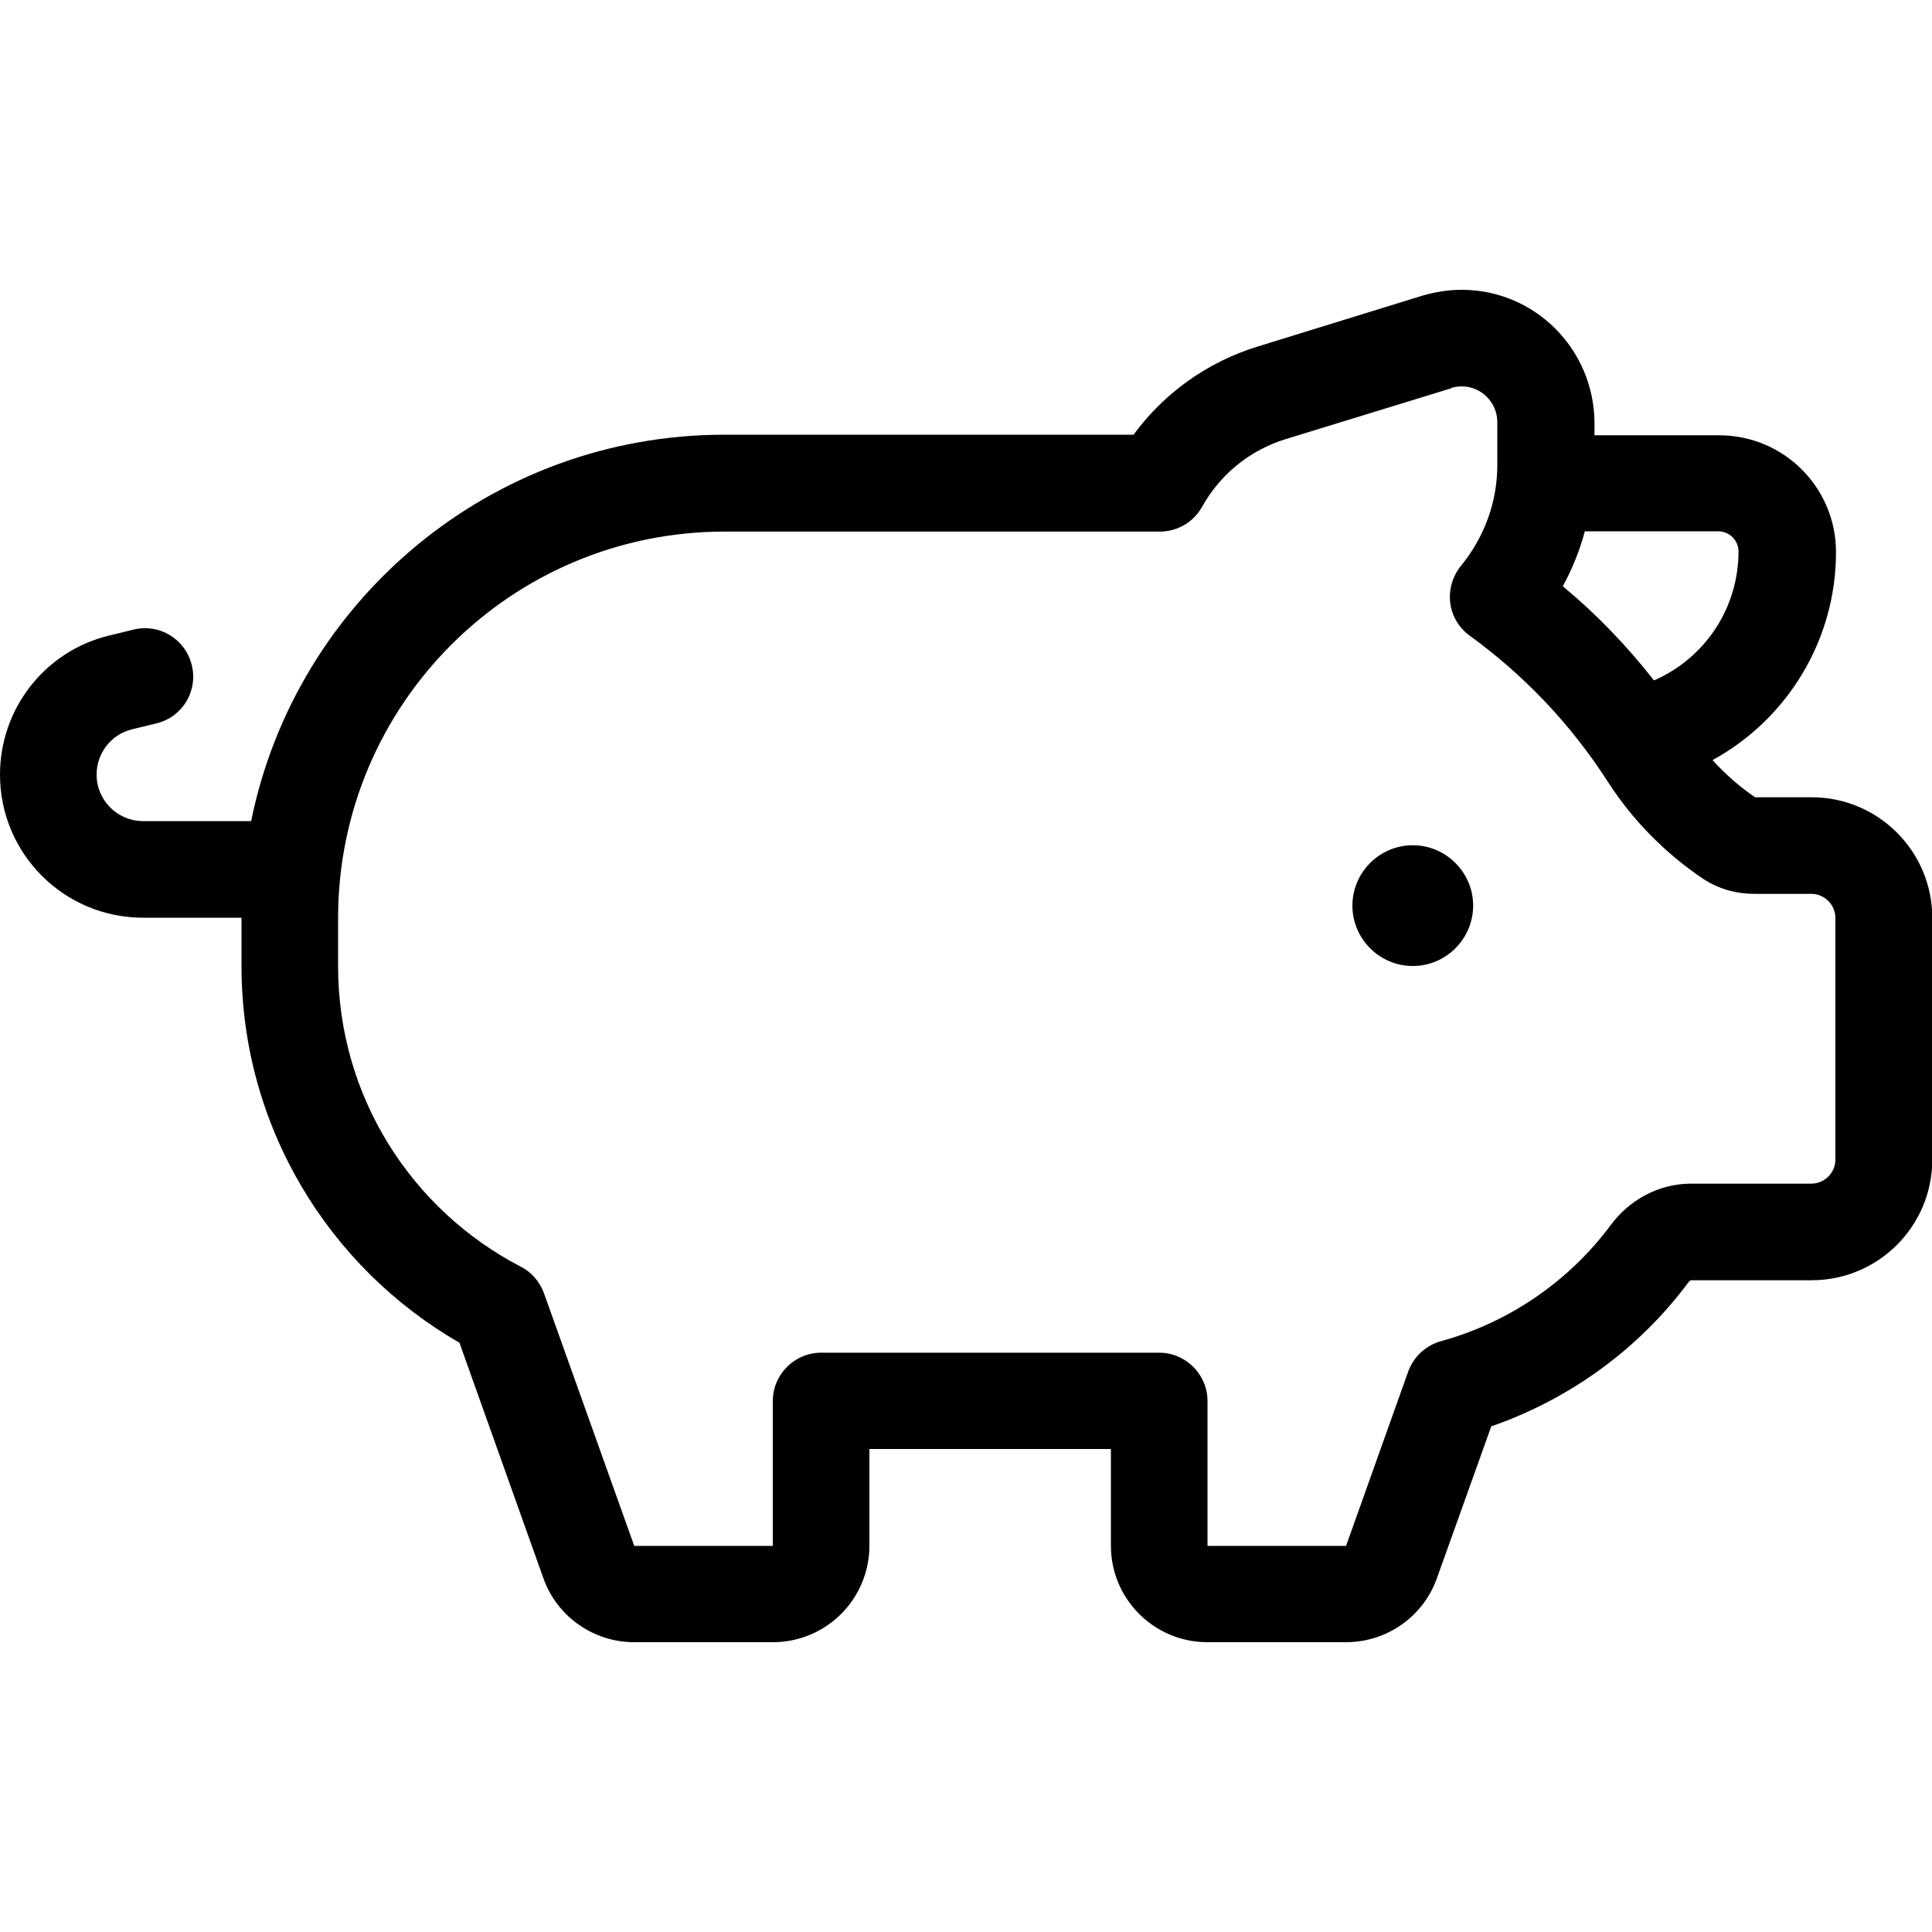 <svg xmlns="http://www.w3.org/2000/svg" viewBox="0 0 640 640"><!--! Font Awesome Pro 7.1.0 by @fontawesome - https://fontawesome.com License - https://fontawesome.com/license (Commercial License) Copyright 2025 Fonticons, Inc. --><path fill="currentColor" d="M484.2 96C479.8 96 475.5 96.7 471.3 97.9L416.6 114.8C399.7 120 385.5 130.4 375.5 144L240 144C162.6 144 98 199 83.2 272L47.4 272C38.9 272 32 265.1 32 256.6C32 249.5 36.8 243.3 43.7 241.6L51.9 239.6C60.5 237.5 65.7 228.8 63.5 220.2C61.3 211.6 52.7 206.4 44.1 208.6L35.9 210.6C14.8 215.8 0 234.8 0 256.6C0 282.8 21.2 304 47.4 304L80 304L80 320C80 373.4 109.1 420 152.2 444.8L180 522.8C184.5 535.5 196.6 544 210.1 544L256 544C273.7 544 288 529.7 288 512L288 480L368 480L368 512C368 529.7 382.3 544 400 544L445.9 544C459.4 544 471.5 535.5 476 522.8L494 472.5C519.9 463.5 542.8 447 559.3 424.8C559.6 424.4 559.9 424.2 560.1 424.1L560.2 424.1L560.3 424.1L600.1 424.1C622.2 424.1 640.1 406.2 640.1 384.1L640.1 304.1C640.1 282 622.2 264.1 600.1 264.1L581.4 264.1C576.2 260.6 571.5 256.4 567.3 251.8C592.3 238.1 608.2 211.8 608.2 182.9C608.2 161.5 590.9 144.2 569.5 144.2L528.2 144.2L528.2 140C528 115.6 508.4 96 484.2 96zM525.1 176L569.2 176C572.9 176 575.9 179 575.9 182.7C575.9 201.3 564.9 218 547.9 225.4C538.9 213.9 528.8 203.4 517.7 194.2C520.8 188.5 523.3 182.4 525 176zM480.7 128.5C481.8 128.2 483 128 484.2 128C490.7 128 496 133.3 496 139.8L496 154.1C496 166.6 491.5 178.2 484 187.4C481.2 190.8 479.9 195.2 480.4 199.6C480.9 204 483.3 208 486.9 210.6C504.8 223.6 520.4 239.9 532.7 259.1C540.9 271.8 551.6 282.6 564 291C569.4 294.6 575.4 296.1 581.1 296.1L600 296.1C604.4 296.1 608 299.7 608 304.1L608 384.1C608 388.5 604.4 392.1 600 392.1L560.2 392.1C549.1 392.1 539.5 397.8 533.6 405.8C519.6 424.6 499.8 438.1 477.3 444.3C472.3 445.7 468.3 449.4 466.5 454.3L445.9 512.1L400 512.1L400 464.1C400 455.3 392.8 448.1 384 448.1L272 448.1C263.2 448.1 256 455.3 256 464.1L256 512.1L210.1 512.1L180.2 428.4C178.8 424.6 176.1 421.4 172.5 419.6C136.5 400.9 112 363.4 112 320.1L112 304.1C112 233.4 169.3 176.1 240 176.1L380.5 176.1C381.6 176.1 382.7 176.1 383.9 176.1C389.8 176.2 395.3 173.1 398.2 167.9C404.1 157.3 413.9 149.1 426.1 145.4L480.8 128.6zM468 320C479 320 488 311 488 300C488 289 479 280 468 280C457 280 448 289 448 300C448 311 457 320 468 320z"/></svg>
